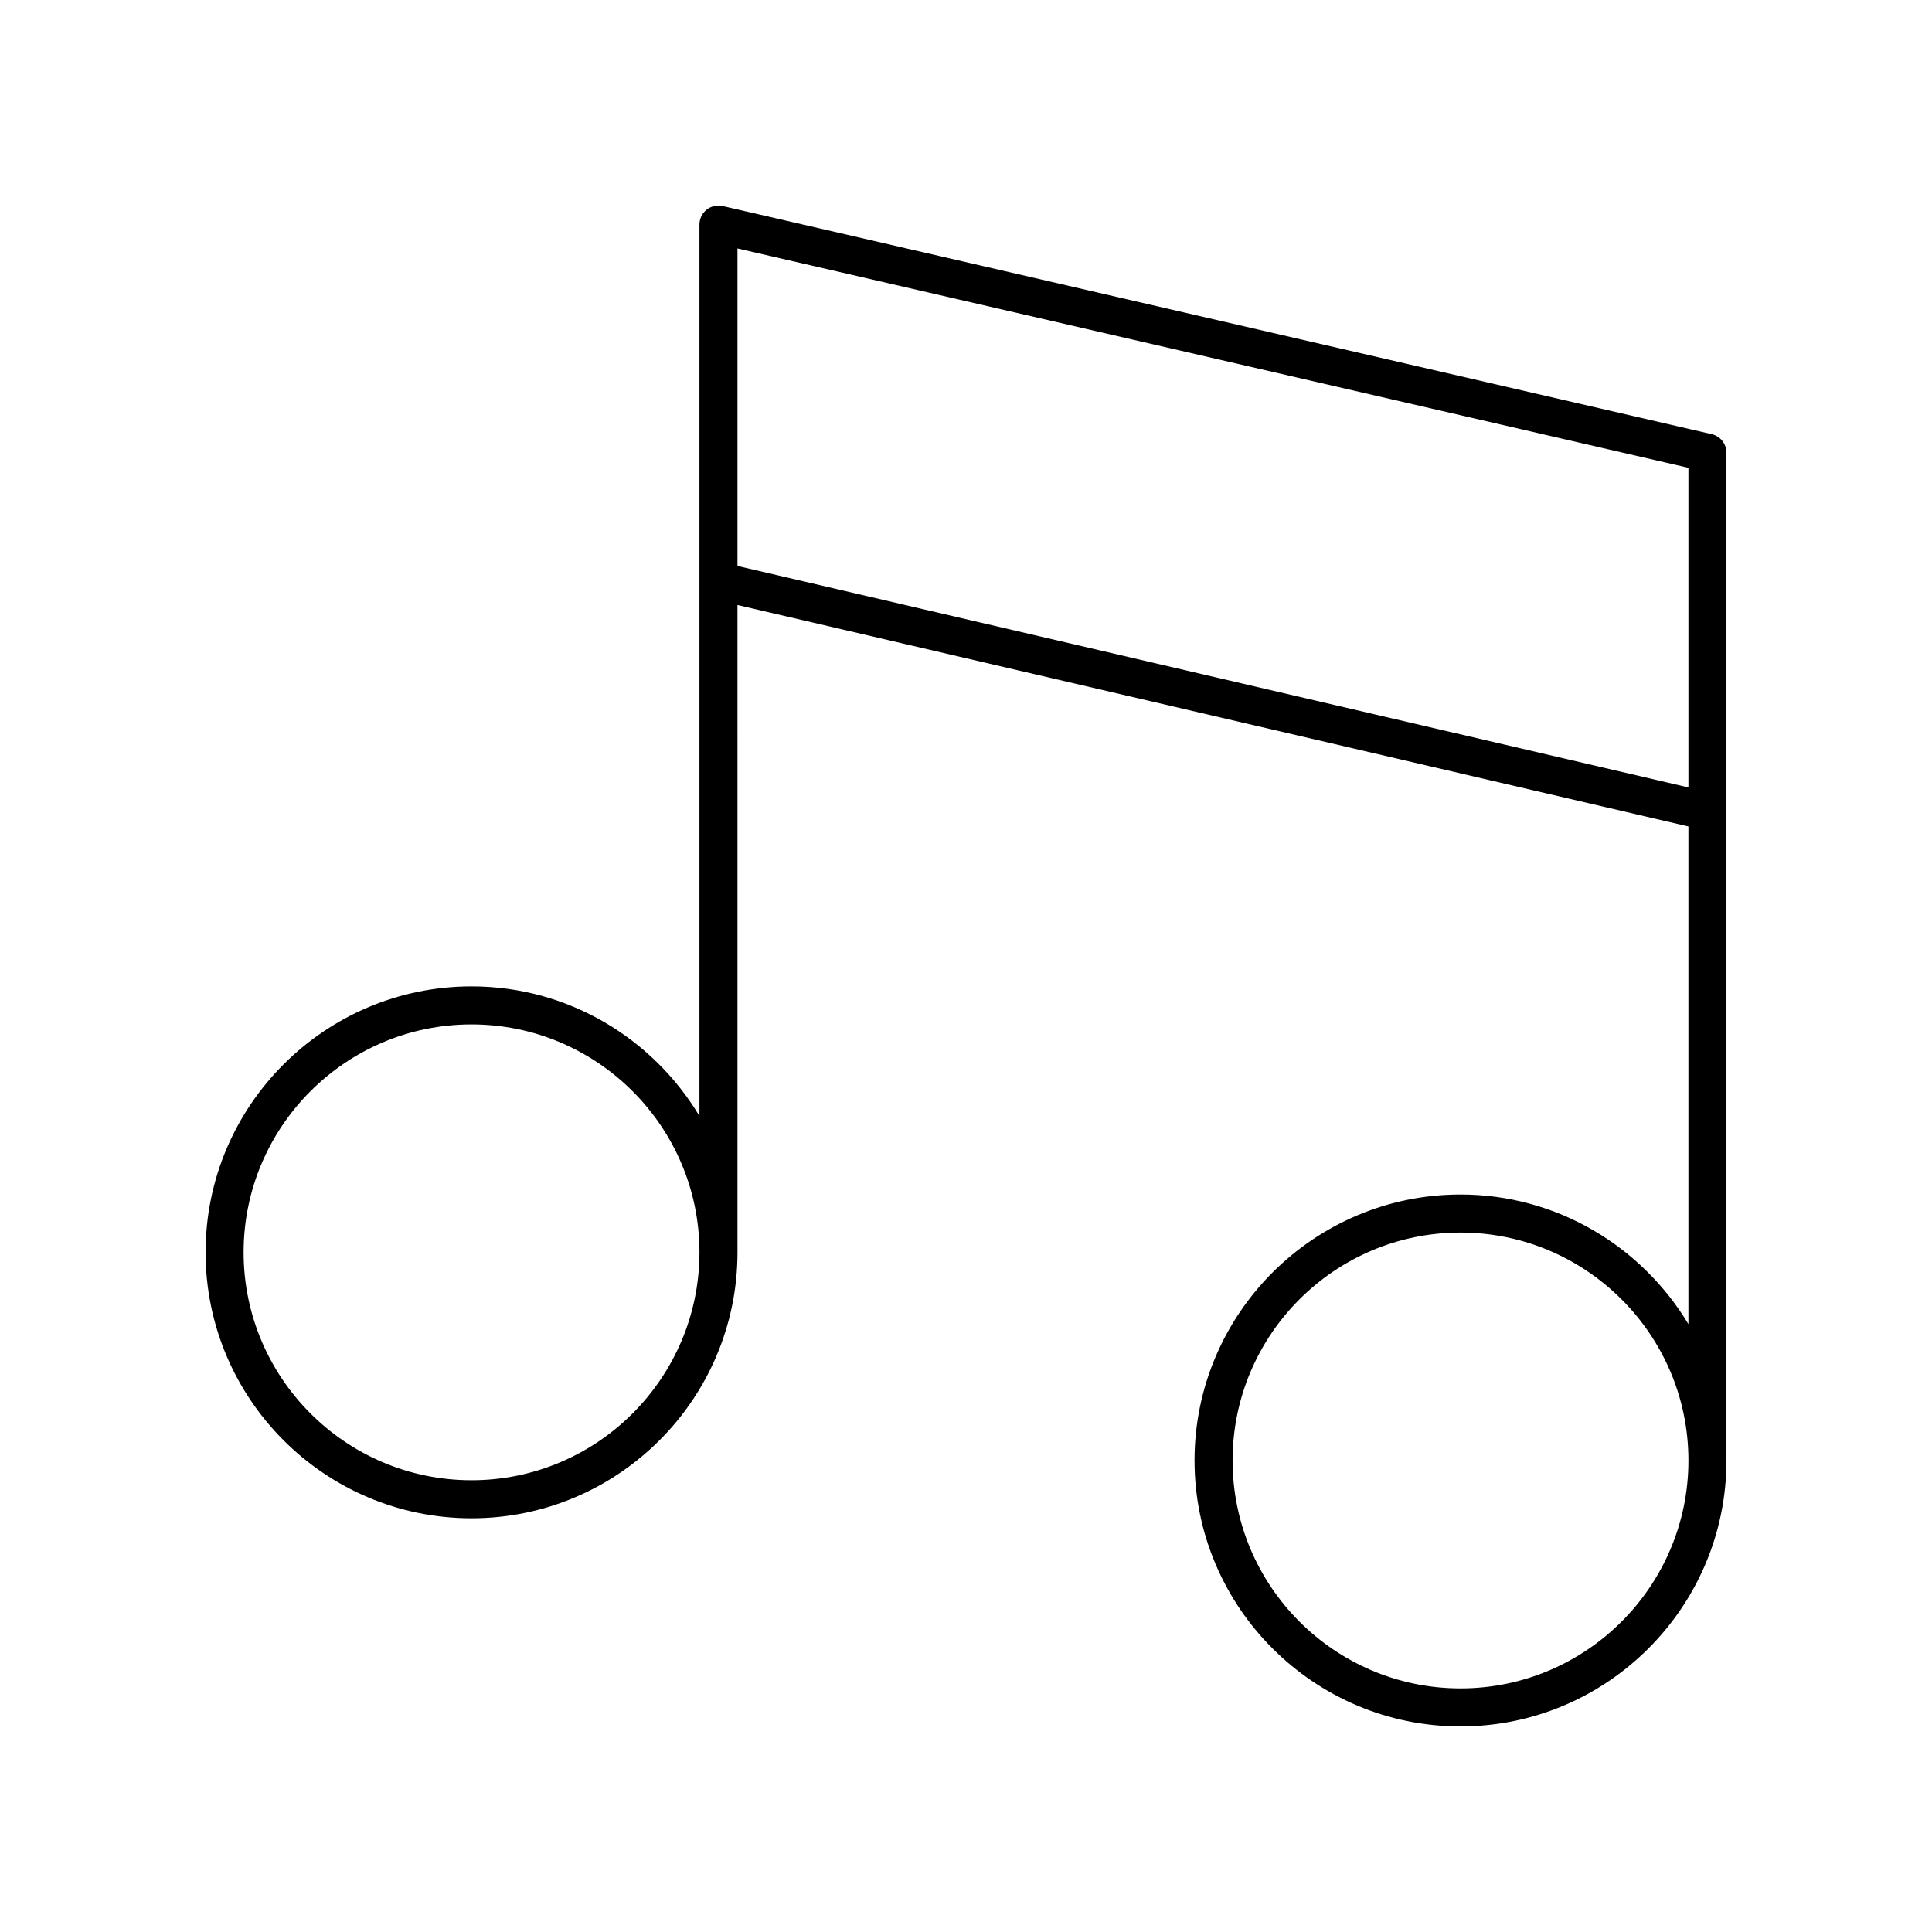 <?xml version="1.0" encoding="UTF-8"?>
<!-- Uploaded to: ICON Repo, www.iconrepo.com, Generator: ICON Repo Mixer Tools -->
<svg fill="#000000" width="800px" height="800px" version="1.1" viewBox="144 144 512 512" xmlns="http://www.w3.org/2000/svg">
 <path d="m597.62 259.06-262.09-60.457c-1.484-0.34-3.066 0.016-4.269 0.965-1.199 0.961-1.902 2.41-1.902 3.945v236.24c-12.332-20.535-34.754-34.352-60.402-34.352-38.863 0.004-70.477 31.617-70.477 70.48 0 38.863 31.617 70.48 70.48 70.48s70.48-31.617 70.48-70.48l-0.004-171.55 252.01 58.691v131.89c-12.332-20.535-34.754-34.352-60.402-34.352-38.863 0-70.48 31.617-70.48 70.48s31.617 70.48 70.48 70.48 70.48-31.617 70.48-70.48v-267.07c0-2.344-1.621-4.379-3.906-4.91zm-328.66 277.22c-33.305 0-60.402-27.094-60.402-60.402 0-33.305 27.098-60.402 60.402-60.402s60.402 27.098 60.402 60.402c0 33.309-27.094 60.402-60.402 60.402zm262.09 55.164c-33.305 0-60.402-27.098-60.402-60.402 0-33.305 27.098-60.402 60.402-60.402 33.305 0 60.402 27.098 60.402 60.402 0 33.305-27.098 60.402-60.402 60.402zm-191.61-297.46v-84.141l252.01 58.133v84.699z"/>
</svg>